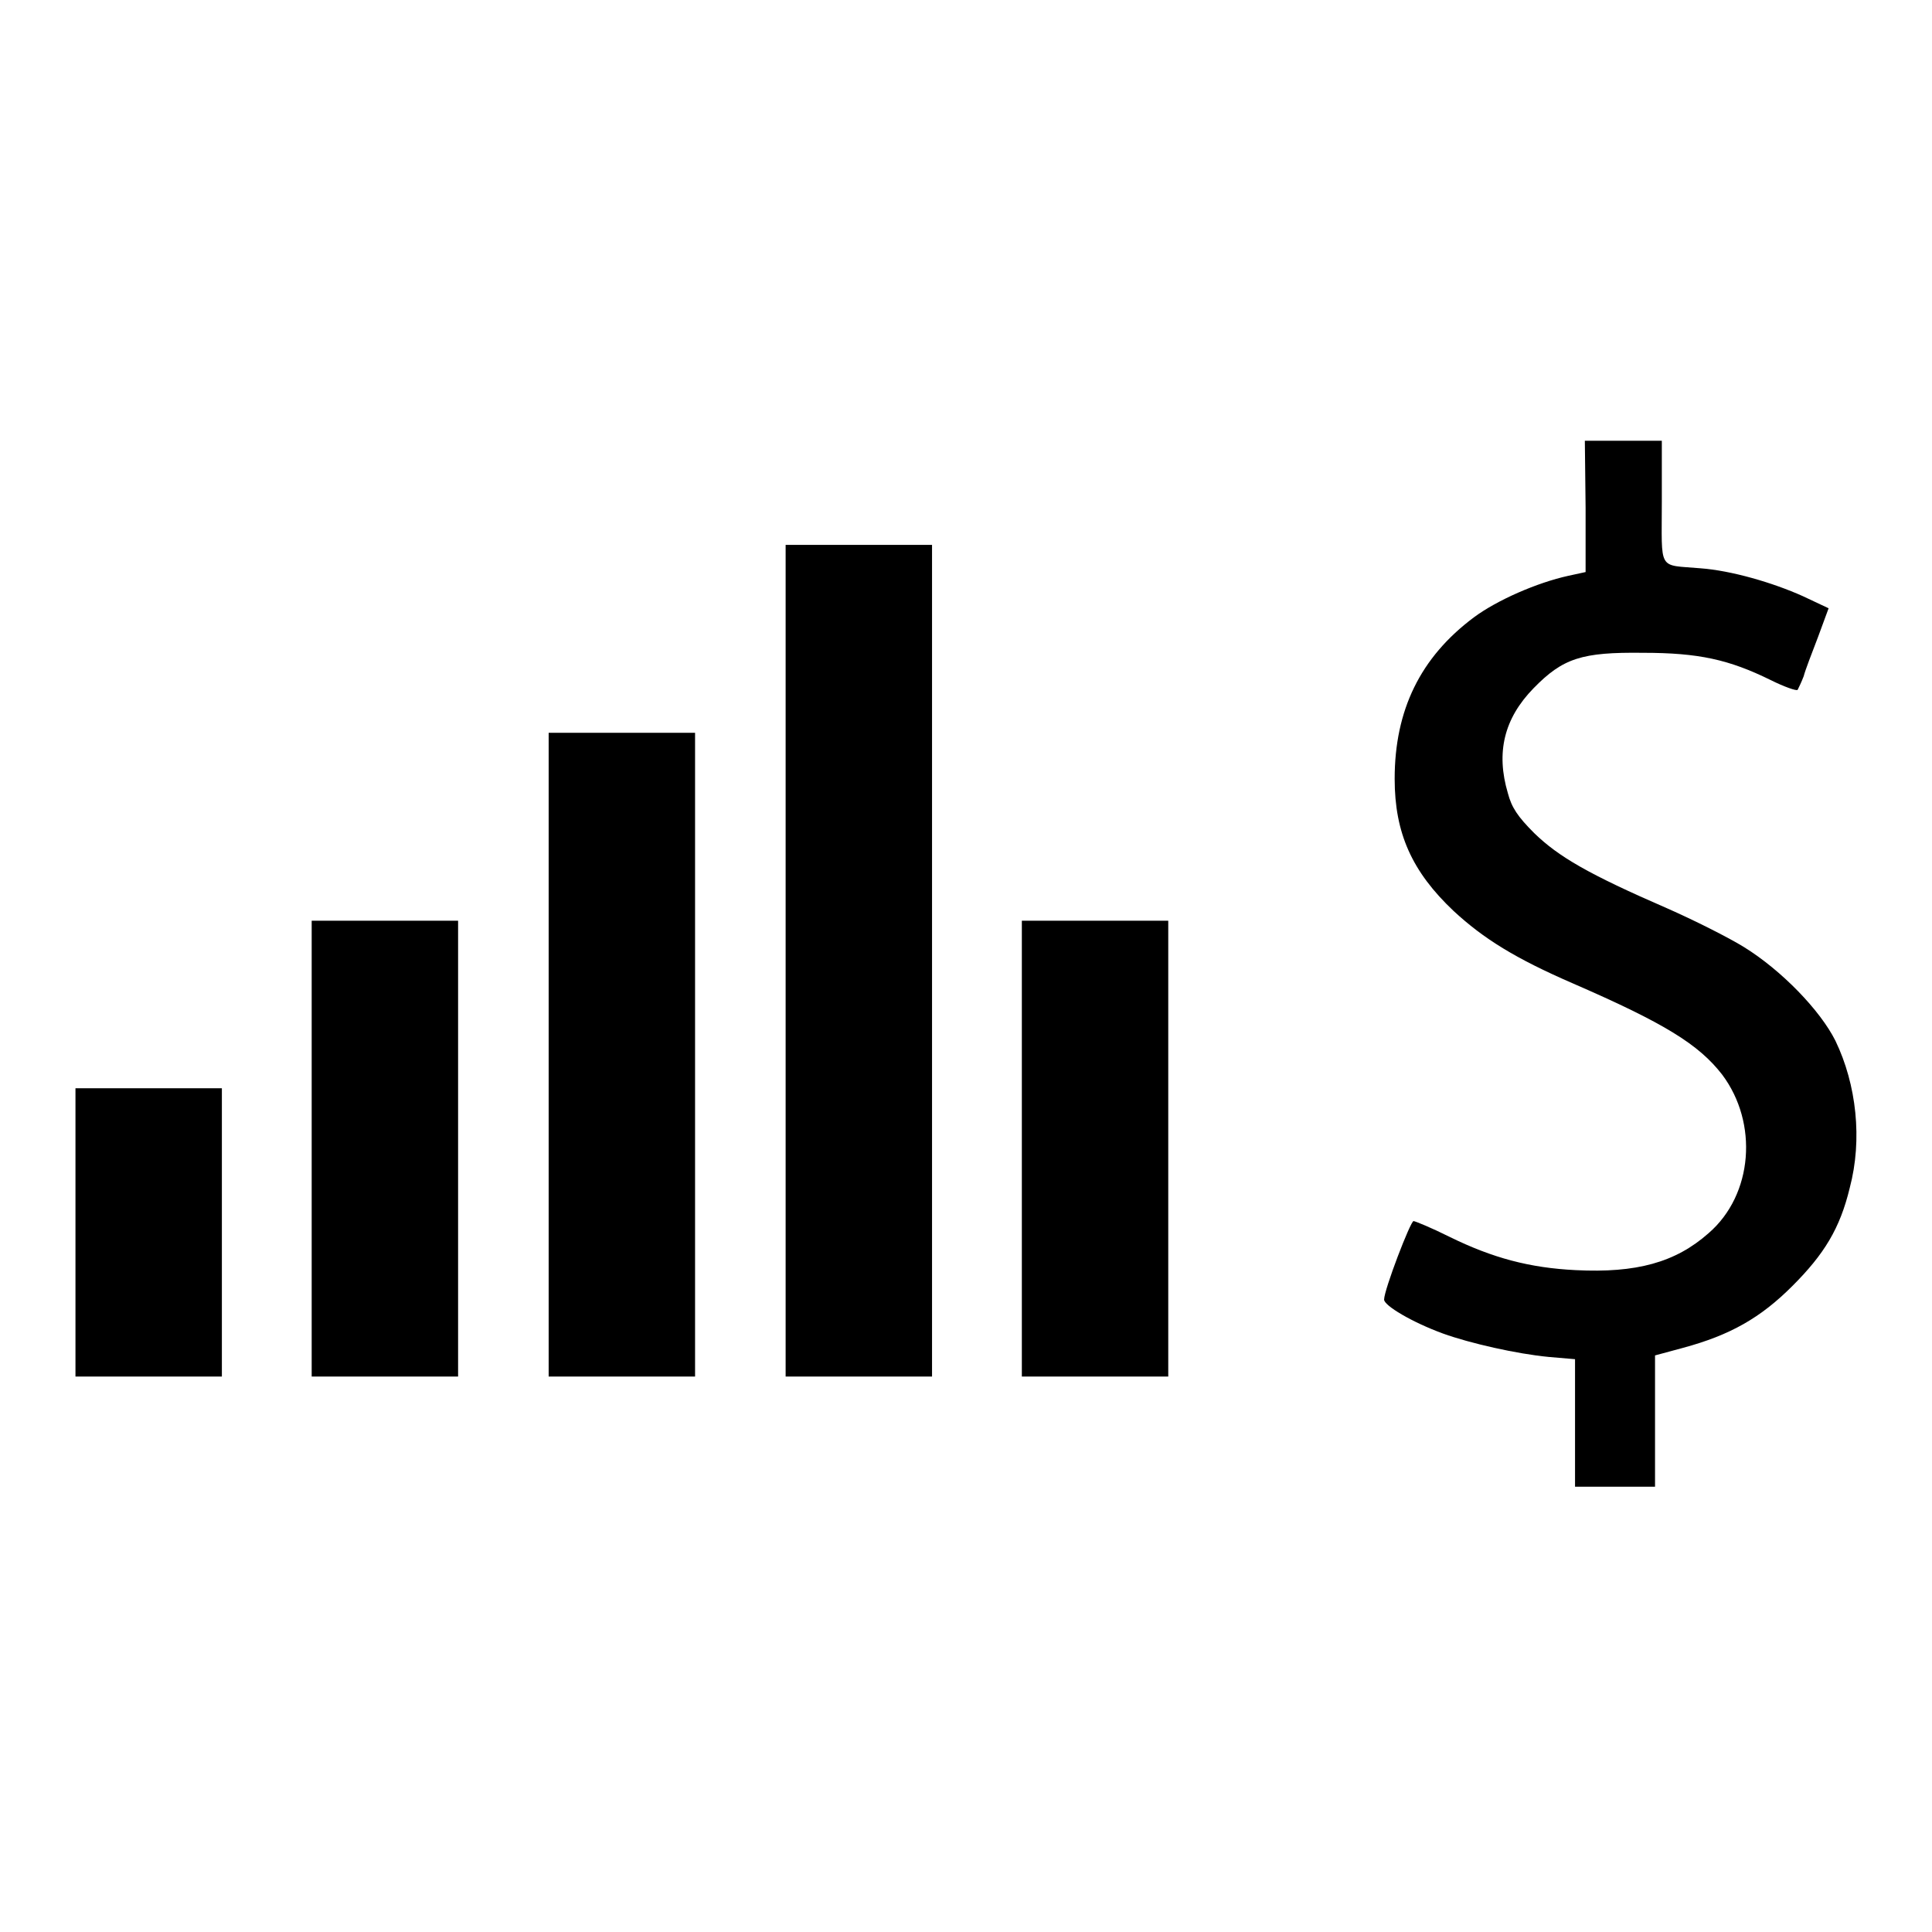 <?xml version="1.0" encoding="utf-8"?>
<!-- Svg Vector Icons : http://www.onlinewebfonts.com/icon -->
<!DOCTYPE svg PUBLIC "-//W3C//DTD SVG 1.1//EN" "http://www.w3.org/Graphics/SVG/1.1/DTD/svg11.dtd">
<svg version="1.1" xmlns="http://www.w3.org/2000/svg" xmlns:xlink="http://www.w3.org/1999/xlink" x="0px" y="0px" viewBox="0 0 256 256" enable-background="new 0 0 256 256" xml:space="preserve">
<g><g><g><path fill="#000000" d="M210.1,67.3v8.5l-2.3,0.5c-4.1,0.9-9.4,3.2-12.5,5.5c-7.1,5.3-10.5,12.3-10.5,21.4c0,7.2,2.3,12.3,7.8,17.5c4,3.7,8.2,6.3,15.8,9.6c12.2,5.3,16.7,8.1,19.8,12.1c4.8,6.4,4.1,15.9-1.8,21c-4.4,3.9-9.6,5.3-17.6,4.9c-6.1-0.3-11-1.6-16.7-4.4c-2.4-1.2-4.6-2.1-4.8-2.1c-0.4,0-3.9,9.1-3.9,10.4c0,0.8,3.7,3,7.8,4.5c3.6,1.3,9.8,2.7,14,3.1l3.5,0.3v8.4v8.5h5.3h5.3v-8.7v-8.7l3.7-1c6.3-1.7,10.3-4,14.5-8.2c4.2-4.2,6.3-7.6,7.6-13c1.7-6.4,0.9-13.7-1.9-19.5c-2-4-7.1-9.3-12.1-12.4c-2.1-1.3-6.7-3.6-10.1-5.1c-10.6-4.6-14.5-6.9-17.7-10c-2.2-2.2-3-3.4-3.5-5.3c-1.6-5.4-0.5-9.9,3.4-13.9c3.9-4,6.4-4.8,14.5-4.7c7.4,0,11.4,0.9,16.9,3.6c1.8,0.9,3.5,1.5,3.6,1.3c0.1-0.2,0.5-1,0.8-1.8c0.2-0.8,1.1-3.1,1.9-5.2l1.4-3.8l-3.4-1.6c-4-1.8-9.5-3.4-13.6-3.7c-5.7-0.5-5.1,0.5-5.1-8.8v-8.1h-5.1h-5.1L210.1,67.3L210.1,67.3z"/><path fill="#000000" d="M104.1,127.3v55.1h9.7h9.7v-55.1V72.2h-9.7h-9.7V127.3z"/><path fill="#000000" d="M72.7,139.8v42.6h9.7h9.7v-42.6V97.1h-9.7h-9.7V139.8z"/><path fill="#000000" d="M41.3,152.2v30.2H51h9.7v-30.2V122H51h-9.7V152.2z"/><path fill="#000000" d="M135.4,152.2v30.2h9.7h9.7v-30.2V122h-9.7h-9.7V152.2z"/><path fill="#000000" d="M10,163.3v19.1h9.7h9.7v-19.1v-19.1h-9.7H10V163.3z"/></g></g></g>
</svg>